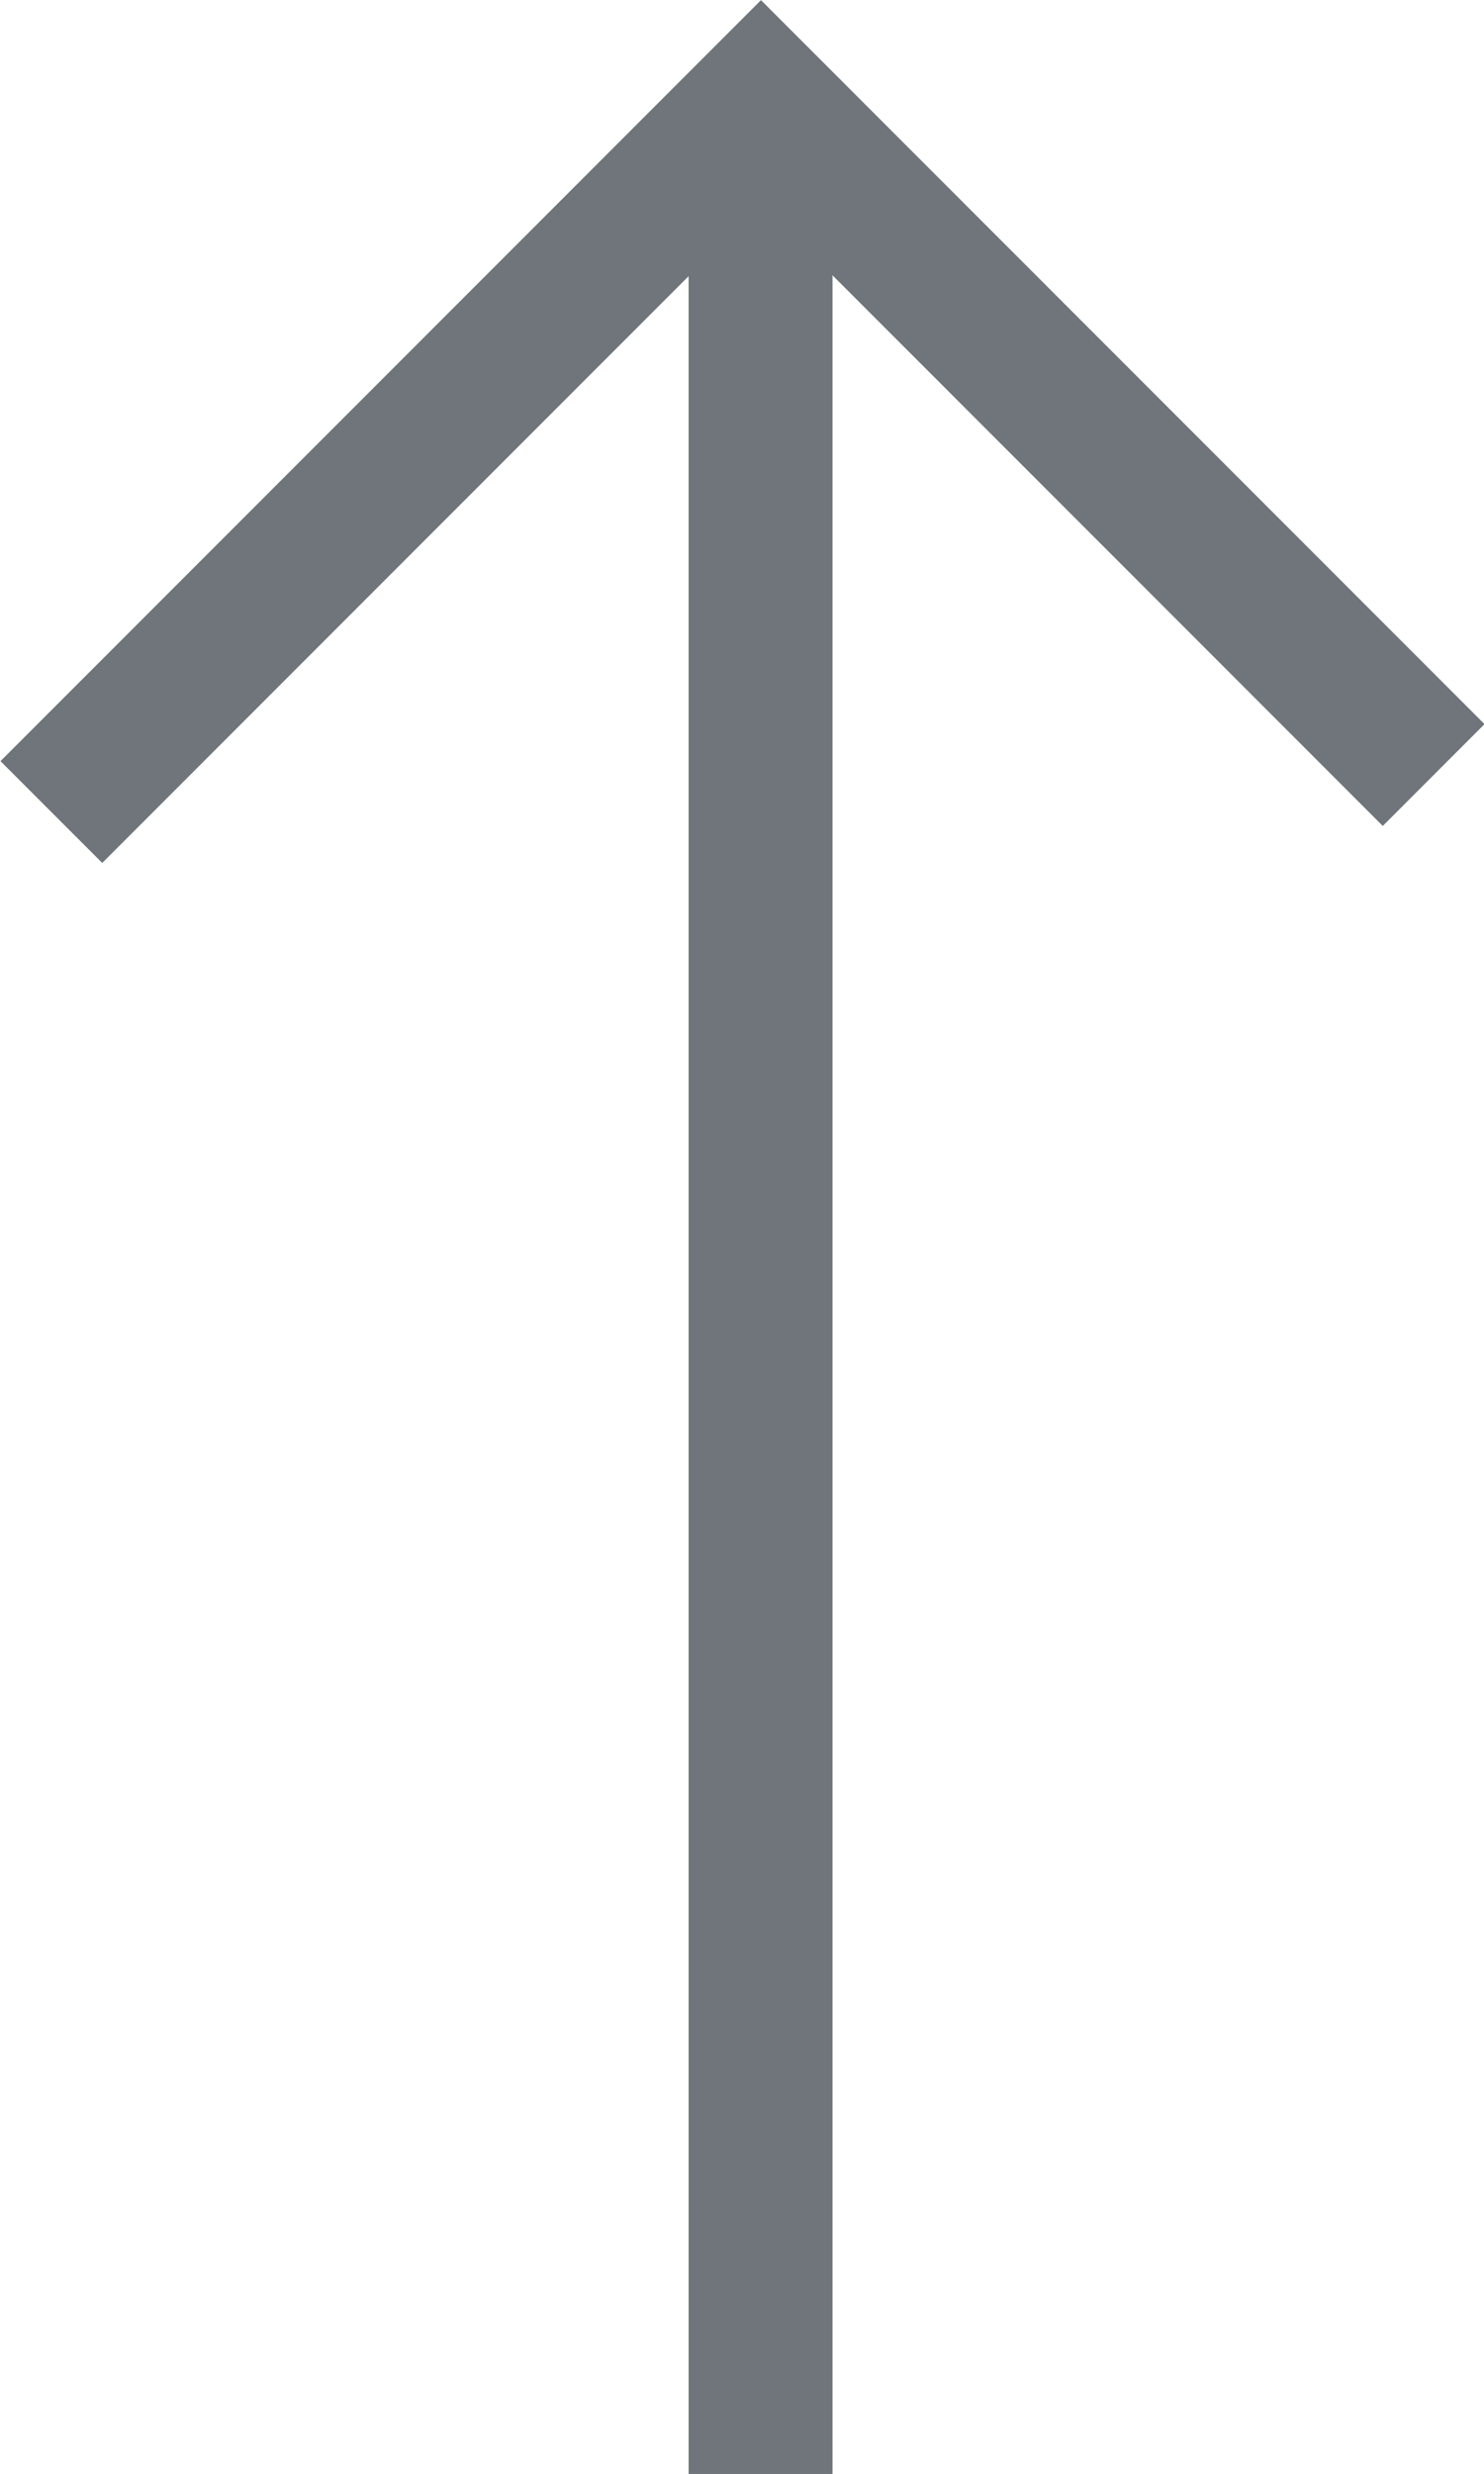 <svg xmlns="http://www.w3.org/2000/svg" width="10.314" height="17.184" viewBox="0 0 10.314 17.184">
  <g id="Group_6" data-name="Group 6" transform="translate(-63.943 -2408.978)">
    <line id="Line_5" data-name="Line 5" y1="16.255" transform="translate(69.229 2409.906)" fill="none" stroke="#6f757a" stroke-miterlimit="10" stroke-width="1"/>
    <path id="Path_4" data-name="Path 4" d="M64.3,2414.618l4.932-4.932,4.675,4.675" fill="none" stroke="#6f757a" stroke-miterlimit="10" stroke-width="1"/>
  </g>
</svg>

